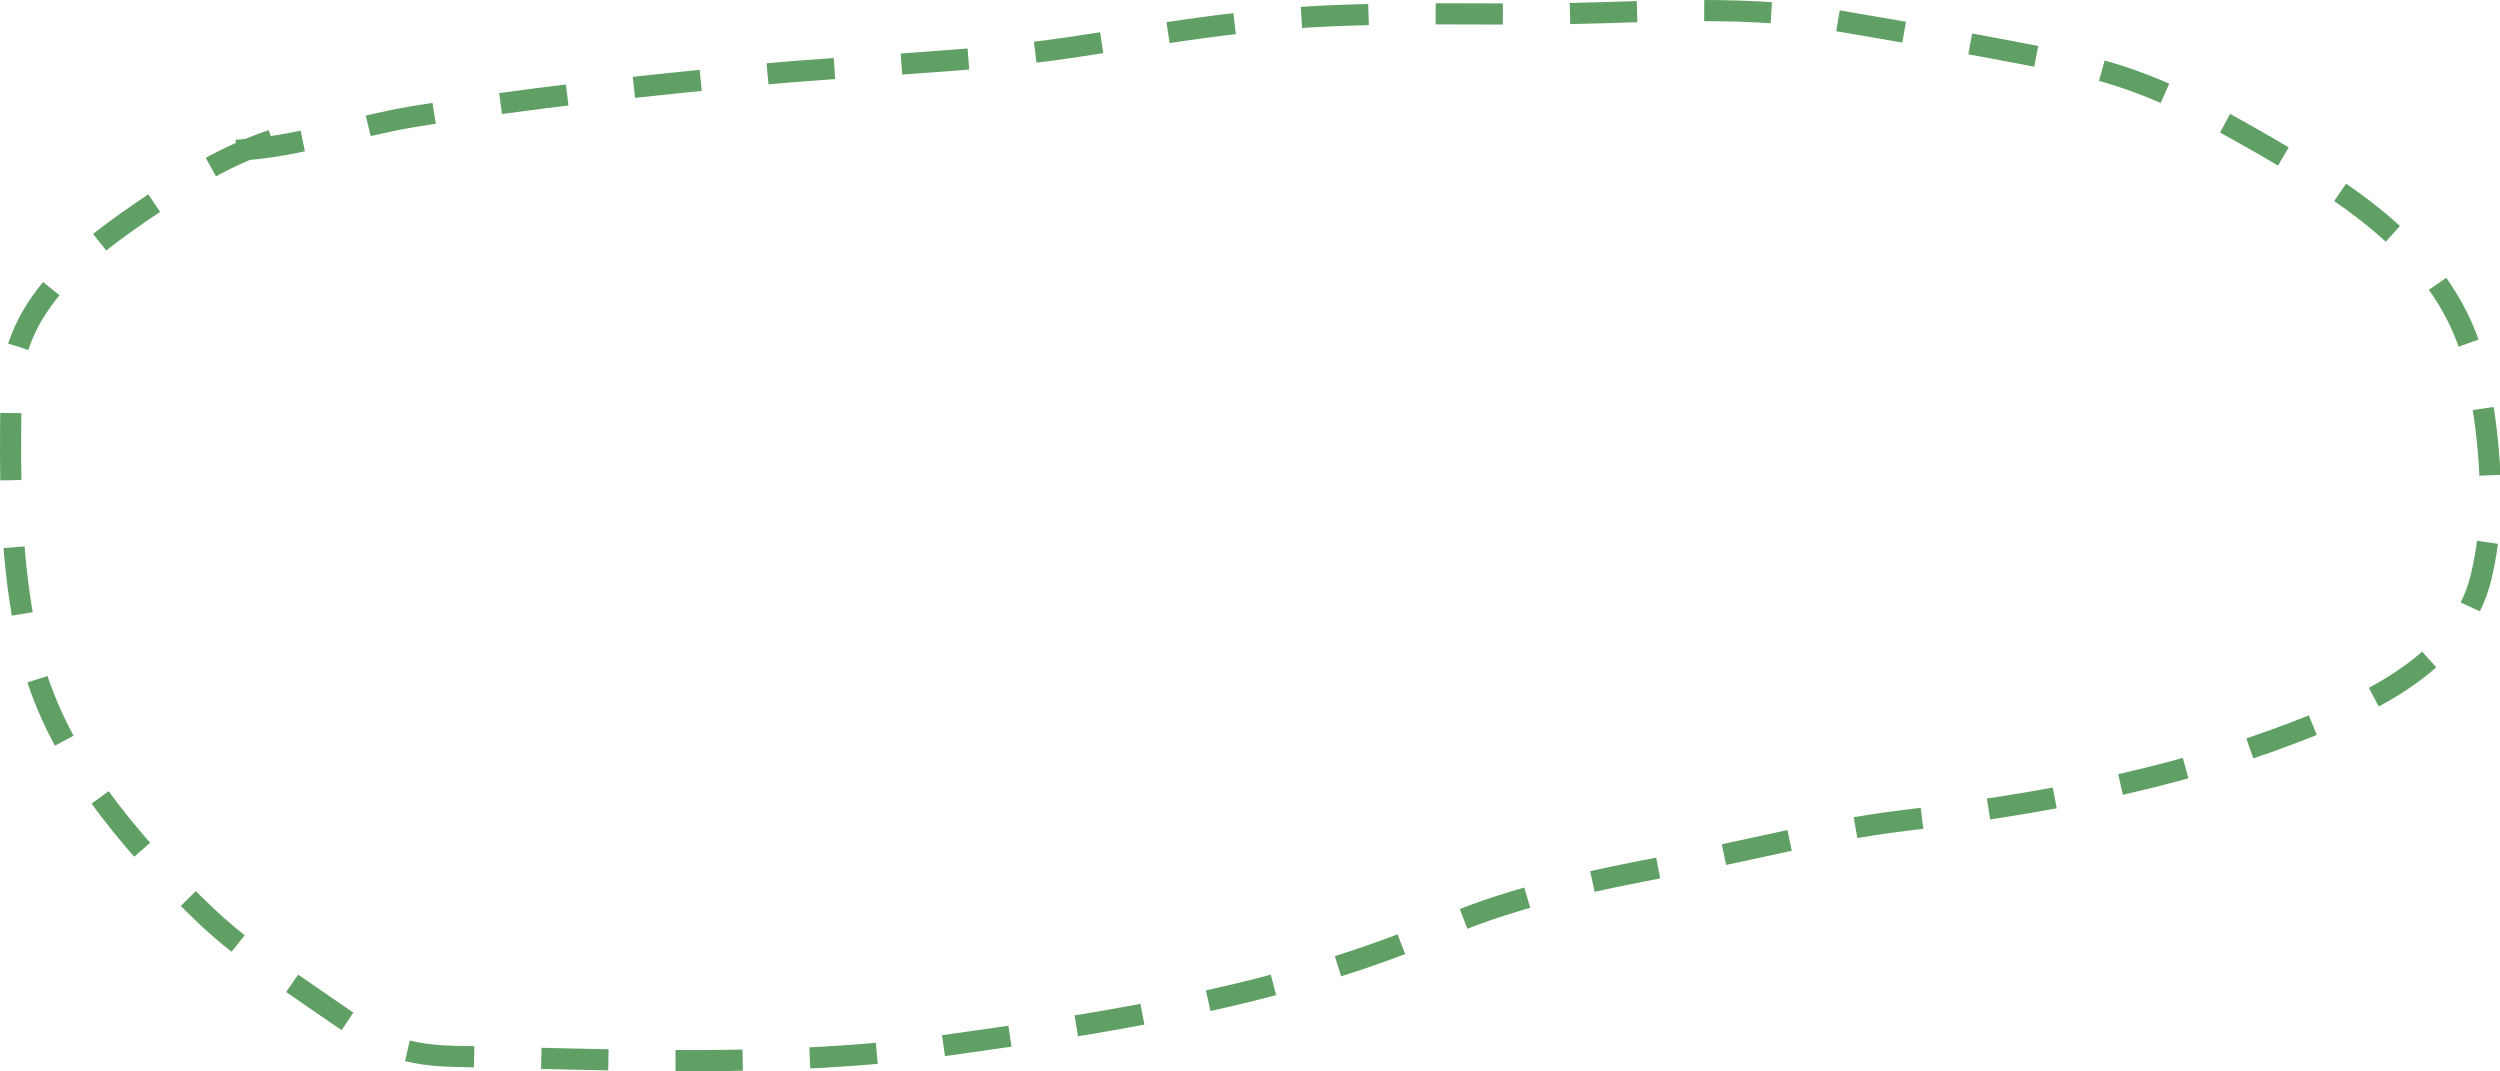 <?xml version="1.0" encoding="UTF-8"?> <svg xmlns="http://www.w3.org/2000/svg" width="4021" height="1723" viewBox="0 0 4021 1723" fill="none"> <path d="M380.168 241.734C476.445 237.037 570.762 202.985 665.73 187.43C848.996 157.413 1031.28 138.418 1216.26 120.487C1382.86 104.337 1551.97 101.229 1717.63 76.95C1829.71 60.525 1939.82 40.814 2052.81 31.073C2188.11 19.41 2323.96 22.647 2459.62 22.647C2619.38 22.647 2789.92 5.039 2947.89 32.009C3076.14 53.906 3205.67 76.105 3333.16 102.23C3439.64 124.05 3524.23 166.676 3618.26 220.2C3780.7 312.668 3950.93 415.899 3986.68 612.497C4005.35 715.168 4015.66 826.599 3990.43 928.956C3956.86 1065.1 3813.65 1130.55 3692.69 1177.07C3484.9 1256.99 3278.26 1293.25 3057.9 1320.32C2933.44 1335.6 2809.39 1368.75 2686.2 1392.41C2565.41 1415.61 2438.76 1440.7 2325.27 1489.78C2069.89 1600.21 1789.53 1644.04 1515.4 1682.19C1259.2 1717.83 990.185 1704.16 731.737 1699.04C631.97 1697.06 598.843 1670.37 520.14 1616.18C452.325 1569.49 384.938 1524.69 325.396 1467.31C207.592 1353.79 85.331 1210.89 47.792 1047.86C15.422 907.284 15.652 771.293 17.831 627.477C20.248 467.99 176.067 375.112 294.031 296.038C337.958 266.592 389.39 241.469 439.153 224.881" stroke="#60A064" stroke-width="34" stroke-dasharray="108 108"></path> </svg> 